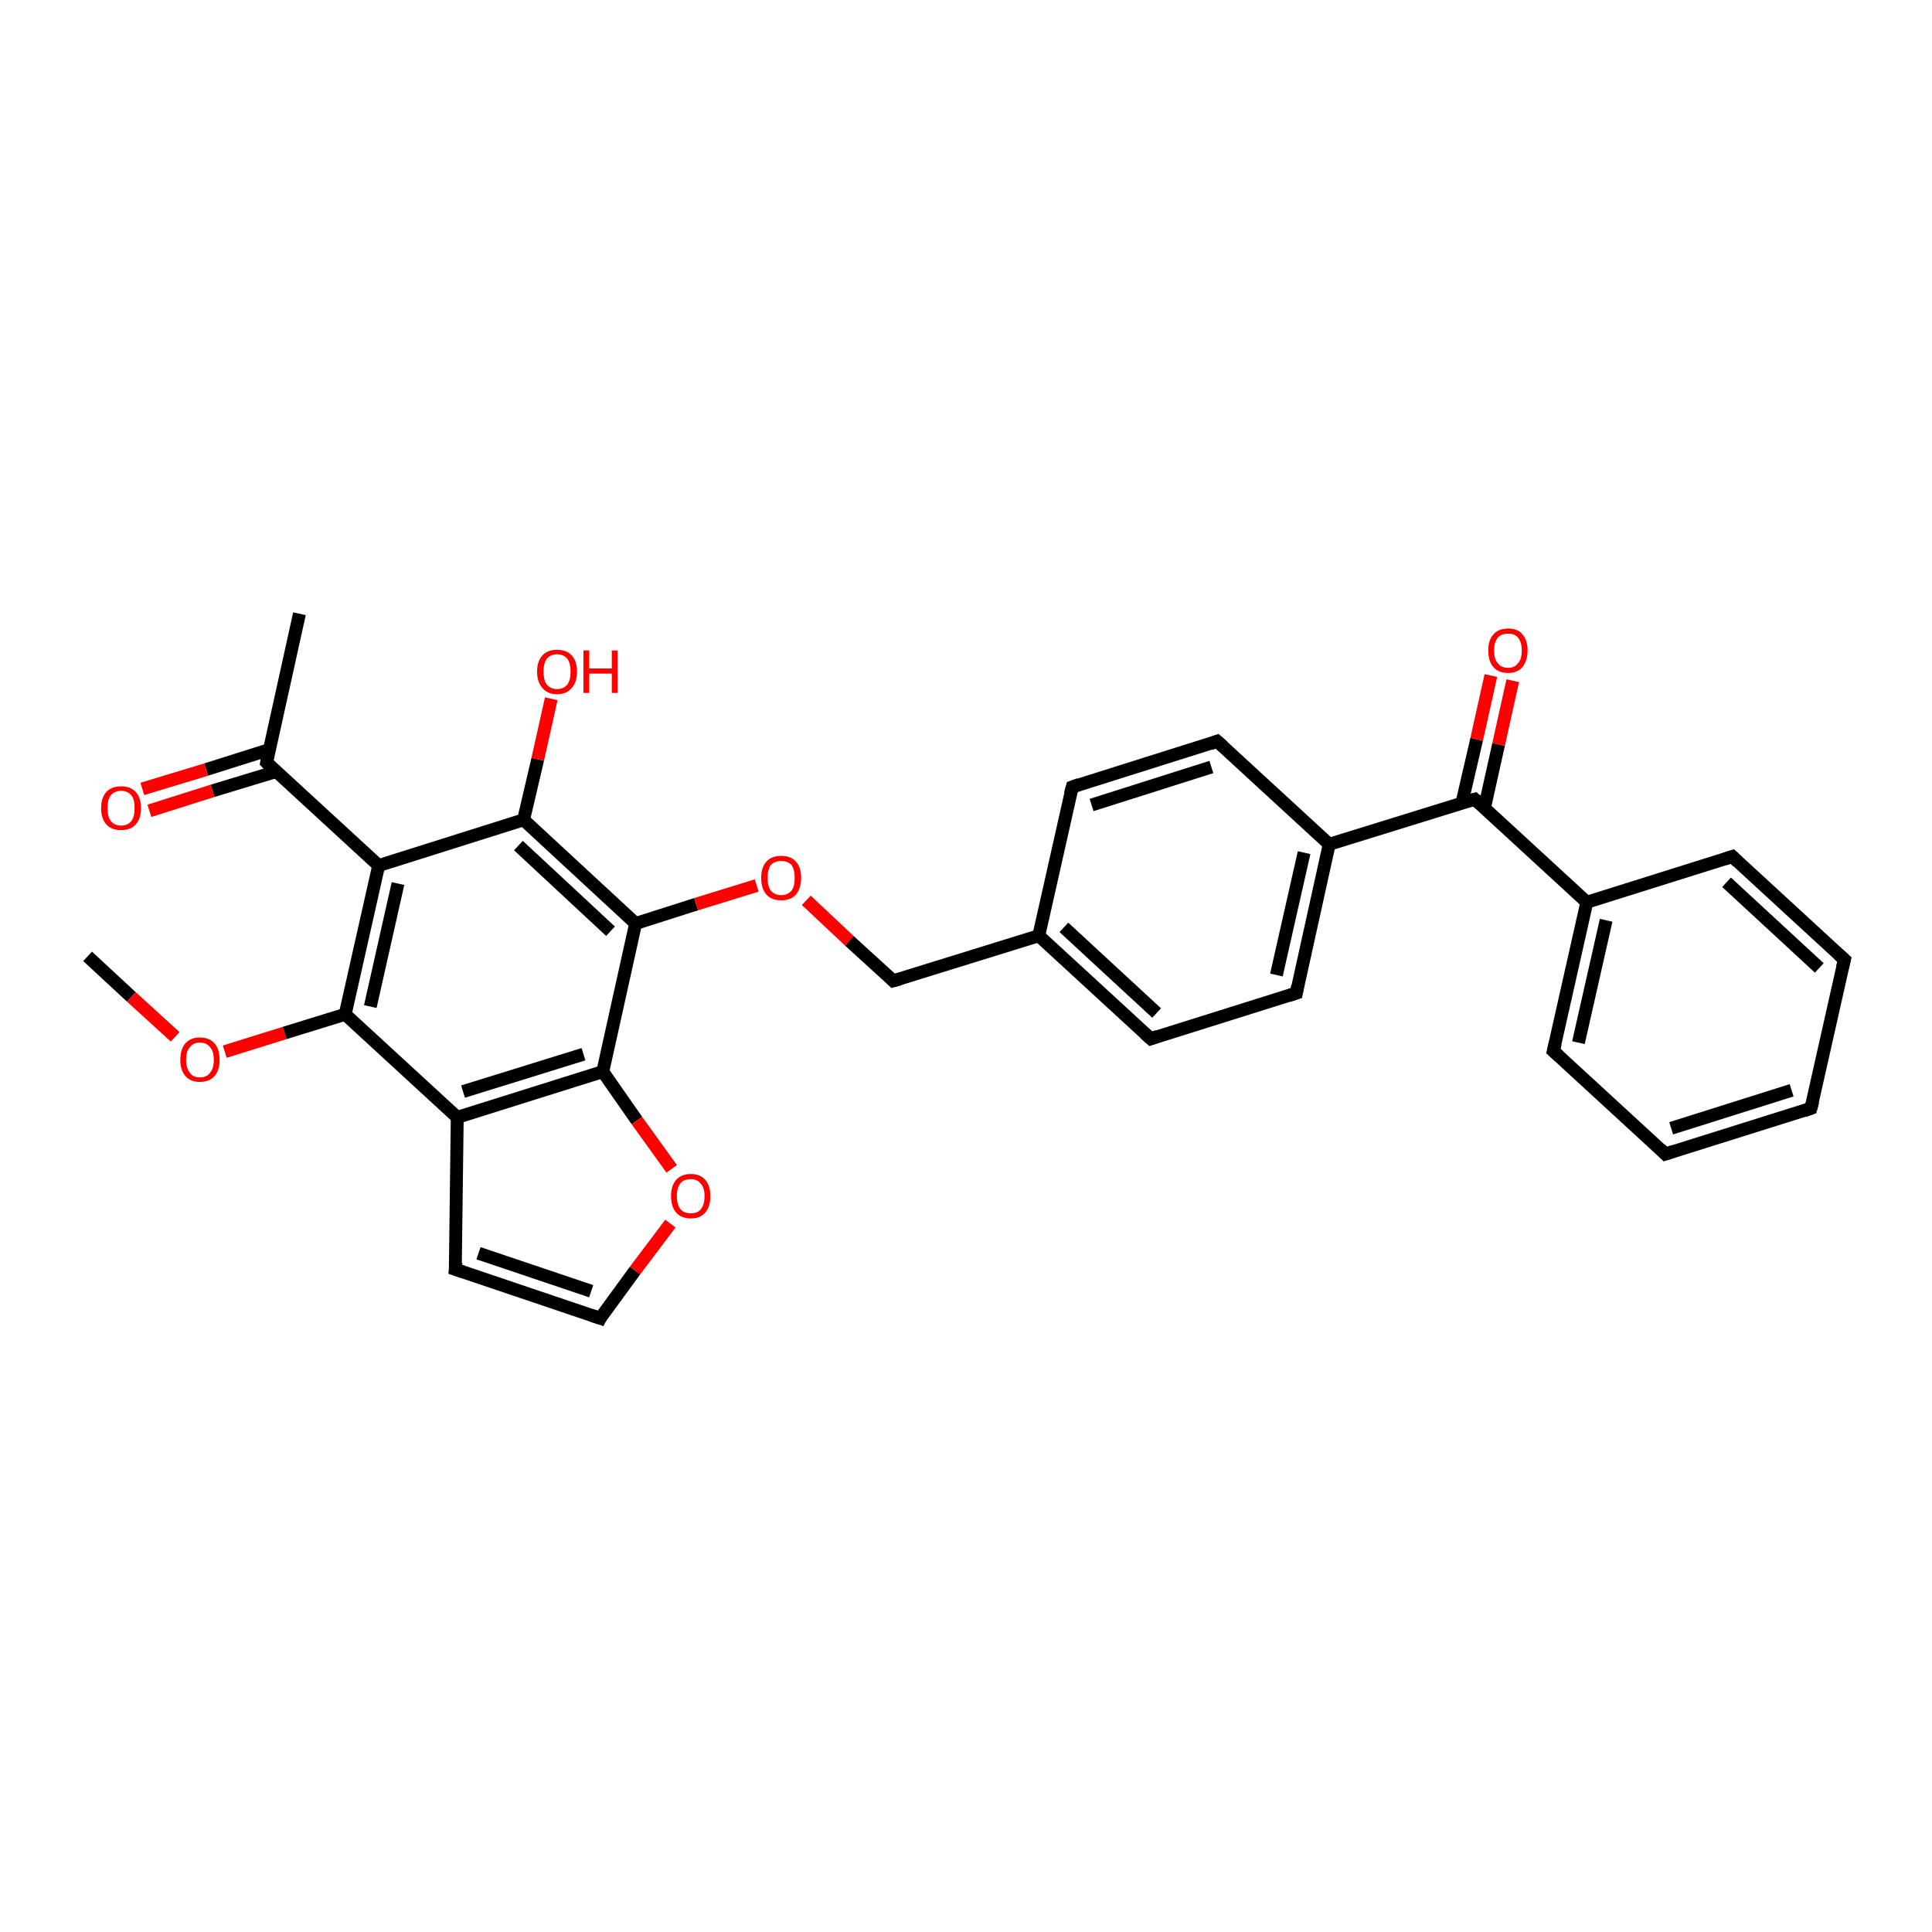 <?xml version='1.0' encoding='iso-8859-1'?>
<svg version='1.1' baseProfile='full'
              xmlns='http://www.w3.org/2000/svg'
                      xmlns:rdkit='http://www.rdkit.org/xml'
                      xmlns:xlink='http://www.w3.org/1999/xlink'
                  xml:space='preserve'
width='300px' height='300px' viewBox='0 0 300 300'>
<!-- END OF HEADER -->
<rect style='opacity:1.0;fill:#FFFFFF;stroke:none' width='300.0' height='300.0' x='0.0' y='0.0'> </rect>
<path class='bond-0 atom-0 atom-1' d='M 13.6,148.5 L 20.4,154.8' style='fill:none;fill-rule:evenodd;stroke:#000000;stroke-width:2.0px;stroke-linecap:butt;stroke-linejoin:miter;stroke-opacity:1' />
<path class='bond-0 atom-0 atom-1' d='M 20.4,154.8 L 27.2,161.0' style='fill:none;fill-rule:evenodd;stroke:#FF0000;stroke-width:2.0px;stroke-linecap:butt;stroke-linejoin:miter;stroke-opacity:1' />
<path class='bond-1 atom-1 atom-2' d='M 34.9,163.3 L 44.2,160.4' style='fill:none;fill-rule:evenodd;stroke:#FF0000;stroke-width:2.0px;stroke-linecap:butt;stroke-linejoin:miter;stroke-opacity:1' />
<path class='bond-1 atom-1 atom-2' d='M 44.2,160.4 L 53.6,157.5' style='fill:none;fill-rule:evenodd;stroke:#000000;stroke-width:2.0px;stroke-linecap:butt;stroke-linejoin:miter;stroke-opacity:1' />
<path class='bond-2 atom-2 atom-3' d='M 53.6,157.5 L 58.8,134.4' style='fill:none;fill-rule:evenodd;stroke:#000000;stroke-width:2.0px;stroke-linecap:butt;stroke-linejoin:miter;stroke-opacity:1' />
<path class='bond-2 atom-2 atom-3' d='M 57.5,156.3 L 61.8,137.2' style='fill:none;fill-rule:evenodd;stroke:#000000;stroke-width:2.0px;stroke-linecap:butt;stroke-linejoin:miter;stroke-opacity:1' />
<path class='bond-3 atom-3 atom-4' d='M 58.8,134.4 L 41.4,118.4' style='fill:none;fill-rule:evenodd;stroke:#000000;stroke-width:2.0px;stroke-linecap:butt;stroke-linejoin:miter;stroke-opacity:1' />
<path class='bond-4 atom-4 atom-5' d='M 41.4,118.4 L 46.5,95.3' style='fill:none;fill-rule:evenodd;stroke:#000000;stroke-width:2.0px;stroke-linecap:butt;stroke-linejoin:miter;stroke-opacity:1' />
<path class='bond-5 atom-4 atom-6' d='M 41.8,116.4 L 32.0,119.5' style='fill:none;fill-rule:evenodd;stroke:#000000;stroke-width:2.0px;stroke-linecap:butt;stroke-linejoin:miter;stroke-opacity:1' />
<path class='bond-5 atom-4 atom-6' d='M 32.0,119.5 L 22.1,122.5' style='fill:none;fill-rule:evenodd;stroke:#FF0000;stroke-width:2.0px;stroke-linecap:butt;stroke-linejoin:miter;stroke-opacity:1' />
<path class='bond-5 atom-4 atom-6' d='M 42.9,119.8 L 33.0,122.8' style='fill:none;fill-rule:evenodd;stroke:#000000;stroke-width:2.0px;stroke-linecap:butt;stroke-linejoin:miter;stroke-opacity:1' />
<path class='bond-5 atom-4 atom-6' d='M 33.0,122.8 L 23.2,125.9' style='fill:none;fill-rule:evenodd;stroke:#FF0000;stroke-width:2.0px;stroke-linecap:butt;stroke-linejoin:miter;stroke-opacity:1' />
<path class='bond-6 atom-3 atom-7' d='M 58.8,134.4 L 81.3,127.3' style='fill:none;fill-rule:evenodd;stroke:#000000;stroke-width:2.0px;stroke-linecap:butt;stroke-linejoin:miter;stroke-opacity:1' />
<path class='bond-7 atom-7 atom-8' d='M 81.3,127.3 L 83.5,117.9' style='fill:none;fill-rule:evenodd;stroke:#000000;stroke-width:2.0px;stroke-linecap:butt;stroke-linejoin:miter;stroke-opacity:1' />
<path class='bond-7 atom-7 atom-8' d='M 83.5,117.9 L 85.6,108.5' style='fill:none;fill-rule:evenodd;stroke:#FF0000;stroke-width:2.0px;stroke-linecap:butt;stroke-linejoin:miter;stroke-opacity:1' />
<path class='bond-8 atom-7 atom-9' d='M 81.3,127.3 L 98.7,143.4' style='fill:none;fill-rule:evenodd;stroke:#000000;stroke-width:2.0px;stroke-linecap:butt;stroke-linejoin:miter;stroke-opacity:1' />
<path class='bond-8 atom-7 atom-9' d='M 80.5,131.3 L 94.8,144.6' style='fill:none;fill-rule:evenodd;stroke:#000000;stroke-width:2.0px;stroke-linecap:butt;stroke-linejoin:miter;stroke-opacity:1' />
<path class='bond-9 atom-9 atom-10' d='M 98.7,143.4 L 108.1,140.4' style='fill:none;fill-rule:evenodd;stroke:#000000;stroke-width:2.0px;stroke-linecap:butt;stroke-linejoin:miter;stroke-opacity:1' />
<path class='bond-9 atom-9 atom-10' d='M 108.1,140.4 L 117.5,137.5' style='fill:none;fill-rule:evenodd;stroke:#FF0000;stroke-width:2.0px;stroke-linecap:butt;stroke-linejoin:miter;stroke-opacity:1' />
<path class='bond-10 atom-10 atom-11' d='M 125.2,139.8 L 131.9,146.1' style='fill:none;fill-rule:evenodd;stroke:#FF0000;stroke-width:2.0px;stroke-linecap:butt;stroke-linejoin:miter;stroke-opacity:1' />
<path class='bond-10 atom-10 atom-11' d='M 131.9,146.1 L 138.7,152.3' style='fill:none;fill-rule:evenodd;stroke:#000000;stroke-width:2.0px;stroke-linecap:butt;stroke-linejoin:miter;stroke-opacity:1' />
<path class='bond-11 atom-11 atom-12' d='M 138.7,152.3 L 161.3,145.3' style='fill:none;fill-rule:evenodd;stroke:#000000;stroke-width:2.0px;stroke-linecap:butt;stroke-linejoin:miter;stroke-opacity:1' />
<path class='bond-12 atom-12 atom-13' d='M 161.3,145.3 L 178.7,161.3' style='fill:none;fill-rule:evenodd;stroke:#000000;stroke-width:2.0px;stroke-linecap:butt;stroke-linejoin:miter;stroke-opacity:1' />
<path class='bond-12 atom-12 atom-13' d='M 165.2,144.0 L 179.6,157.3' style='fill:none;fill-rule:evenodd;stroke:#000000;stroke-width:2.0px;stroke-linecap:butt;stroke-linejoin:miter;stroke-opacity:1' />
<path class='bond-13 atom-13 atom-14' d='M 178.7,161.3 L 201.3,154.2' style='fill:none;fill-rule:evenodd;stroke:#000000;stroke-width:2.0px;stroke-linecap:butt;stroke-linejoin:miter;stroke-opacity:1' />
<path class='bond-14 atom-14 atom-15' d='M 201.3,154.2 L 206.4,131.1' style='fill:none;fill-rule:evenodd;stroke:#000000;stroke-width:2.0px;stroke-linecap:butt;stroke-linejoin:miter;stroke-opacity:1' />
<path class='bond-14 atom-14 atom-15' d='M 198.2,151.4 L 202.5,132.4' style='fill:none;fill-rule:evenodd;stroke:#000000;stroke-width:2.0px;stroke-linecap:butt;stroke-linejoin:miter;stroke-opacity:1' />
<path class='bond-15 atom-15 atom-16' d='M 206.4,131.1 L 189.0,115.1' style='fill:none;fill-rule:evenodd;stroke:#000000;stroke-width:2.0px;stroke-linecap:butt;stroke-linejoin:miter;stroke-opacity:1' />
<path class='bond-16 atom-16 atom-17' d='M 189.0,115.1 L 166.5,122.2' style='fill:none;fill-rule:evenodd;stroke:#000000;stroke-width:2.0px;stroke-linecap:butt;stroke-linejoin:miter;stroke-opacity:1' />
<path class='bond-16 atom-16 atom-17' d='M 188.1,119.1 L 169.5,125.0' style='fill:none;fill-rule:evenodd;stroke:#000000;stroke-width:2.0px;stroke-linecap:butt;stroke-linejoin:miter;stroke-opacity:1' />
<path class='bond-17 atom-15 atom-18' d='M 206.4,131.1 L 229.0,124.1' style='fill:none;fill-rule:evenodd;stroke:#000000;stroke-width:2.0px;stroke-linecap:butt;stroke-linejoin:miter;stroke-opacity:1' />
<path class='bond-18 atom-18 atom-19' d='M 230.5,125.5 L 232.7,115.6' style='fill:none;fill-rule:evenodd;stroke:#000000;stroke-width:2.0px;stroke-linecap:butt;stroke-linejoin:miter;stroke-opacity:1' />
<path class='bond-18 atom-18 atom-19' d='M 232.7,115.6 L 234.9,105.7' style='fill:none;fill-rule:evenodd;stroke:#FF0000;stroke-width:2.0px;stroke-linecap:butt;stroke-linejoin:miter;stroke-opacity:1' />
<path class='bond-18 atom-18 atom-19' d='M 227.0,124.7 L 229.3,114.8' style='fill:none;fill-rule:evenodd;stroke:#000000;stroke-width:2.0px;stroke-linecap:butt;stroke-linejoin:miter;stroke-opacity:1' />
<path class='bond-18 atom-18 atom-19' d='M 229.3,114.8 L 231.5,104.9' style='fill:none;fill-rule:evenodd;stroke:#FF0000;stroke-width:2.0px;stroke-linecap:butt;stroke-linejoin:miter;stroke-opacity:1' />
<path class='bond-19 atom-18 atom-20' d='M 229.0,124.1 L 246.4,140.1' style='fill:none;fill-rule:evenodd;stroke:#000000;stroke-width:2.0px;stroke-linecap:butt;stroke-linejoin:miter;stroke-opacity:1' />
<path class='bond-20 atom-20 atom-21' d='M 246.4,140.1 L 241.2,163.2' style='fill:none;fill-rule:evenodd;stroke:#000000;stroke-width:2.0px;stroke-linecap:butt;stroke-linejoin:miter;stroke-opacity:1' />
<path class='bond-20 atom-20 atom-21' d='M 249.4,142.9 L 245.1,161.9' style='fill:none;fill-rule:evenodd;stroke:#000000;stroke-width:2.0px;stroke-linecap:butt;stroke-linejoin:miter;stroke-opacity:1' />
<path class='bond-21 atom-21 atom-22' d='M 241.2,163.2 L 258.6,179.2' style='fill:none;fill-rule:evenodd;stroke:#000000;stroke-width:2.0px;stroke-linecap:butt;stroke-linejoin:miter;stroke-opacity:1' />
<path class='bond-22 atom-22 atom-23' d='M 258.6,179.2 L 281.2,172.1' style='fill:none;fill-rule:evenodd;stroke:#000000;stroke-width:2.0px;stroke-linecap:butt;stroke-linejoin:miter;stroke-opacity:1' />
<path class='bond-22 atom-22 atom-23' d='M 259.5,175.2 L 278.2,169.3' style='fill:none;fill-rule:evenodd;stroke:#000000;stroke-width:2.0px;stroke-linecap:butt;stroke-linejoin:miter;stroke-opacity:1' />
<path class='bond-23 atom-23 atom-24' d='M 281.2,172.1 L 286.4,149.0' style='fill:none;fill-rule:evenodd;stroke:#000000;stroke-width:2.0px;stroke-linecap:butt;stroke-linejoin:miter;stroke-opacity:1' />
<path class='bond-24 atom-24 atom-25' d='M 286.4,149.0 L 269.0,133.0' style='fill:none;fill-rule:evenodd;stroke:#000000;stroke-width:2.0px;stroke-linecap:butt;stroke-linejoin:miter;stroke-opacity:1' />
<path class='bond-24 atom-24 atom-25' d='M 282.5,150.3 L 268.1,137.0' style='fill:none;fill-rule:evenodd;stroke:#000000;stroke-width:2.0px;stroke-linecap:butt;stroke-linejoin:miter;stroke-opacity:1' />
<path class='bond-25 atom-9 atom-26' d='M 98.7,143.4 L 93.6,166.4' style='fill:none;fill-rule:evenodd;stroke:#000000;stroke-width:2.0px;stroke-linecap:butt;stroke-linejoin:miter;stroke-opacity:1' />
<path class='bond-26 atom-26 atom-27' d='M 93.6,166.4 L 98.9,174.0' style='fill:none;fill-rule:evenodd;stroke:#000000;stroke-width:2.0px;stroke-linecap:butt;stroke-linejoin:miter;stroke-opacity:1' />
<path class='bond-26 atom-26 atom-27' d='M 98.9,174.0 L 104.3,181.5' style='fill:none;fill-rule:evenodd;stroke:#FF0000;stroke-width:2.0px;stroke-linecap:butt;stroke-linejoin:miter;stroke-opacity:1' />
<path class='bond-27 atom-27 atom-28' d='M 104.1,190.0 L 98.6,197.3' style='fill:none;fill-rule:evenodd;stroke:#FF0000;stroke-width:2.0px;stroke-linecap:butt;stroke-linejoin:miter;stroke-opacity:1' />
<path class='bond-27 atom-27 atom-28' d='M 98.6,197.3 L 93.2,204.7' style='fill:none;fill-rule:evenodd;stroke:#000000;stroke-width:2.0px;stroke-linecap:butt;stroke-linejoin:miter;stroke-opacity:1' />
<path class='bond-28 atom-28 atom-29' d='M 93.2,204.7 L 70.7,197.1' style='fill:none;fill-rule:evenodd;stroke:#000000;stroke-width:2.0px;stroke-linecap:butt;stroke-linejoin:miter;stroke-opacity:1' />
<path class='bond-28 atom-28 atom-29' d='M 91.8,200.5 L 74.3,194.6' style='fill:none;fill-rule:evenodd;stroke:#000000;stroke-width:2.0px;stroke-linecap:butt;stroke-linejoin:miter;stroke-opacity:1' />
<path class='bond-29 atom-29 atom-30' d='M 70.7,197.1 L 71.0,173.5' style='fill:none;fill-rule:evenodd;stroke:#000000;stroke-width:2.0px;stroke-linecap:butt;stroke-linejoin:miter;stroke-opacity:1' />
<path class='bond-30 atom-30 atom-2' d='M 71.0,173.5 L 53.6,157.5' style='fill:none;fill-rule:evenodd;stroke:#000000;stroke-width:2.0px;stroke-linecap:butt;stroke-linejoin:miter;stroke-opacity:1' />
<path class='bond-31 atom-17 atom-12' d='M 166.5,122.2 L 161.3,145.3' style='fill:none;fill-rule:evenodd;stroke:#000000;stroke-width:2.0px;stroke-linecap:butt;stroke-linejoin:miter;stroke-opacity:1' />
<path class='bond-32 atom-25 atom-20' d='M 269.0,133.0 L 246.4,140.1' style='fill:none;fill-rule:evenodd;stroke:#000000;stroke-width:2.0px;stroke-linecap:butt;stroke-linejoin:miter;stroke-opacity:1' />
<path class='bond-33 atom-30 atom-26' d='M 71.0,173.5 L 93.6,166.4' style='fill:none;fill-rule:evenodd;stroke:#000000;stroke-width:2.0px;stroke-linecap:butt;stroke-linejoin:miter;stroke-opacity:1' />
<path class='bond-33 atom-30 atom-26' d='M 71.9,169.5 L 90.6,163.7' style='fill:none;fill-rule:evenodd;stroke:#000000;stroke-width:2.0px;stroke-linecap:butt;stroke-linejoin:miter;stroke-opacity:1' />
<path d='M 42.2,119.2 L 41.4,118.4 L 41.6,117.2' style='fill:none;stroke:#000000;stroke-width:2.0px;stroke-linecap:butt;stroke-linejoin:miter;stroke-opacity:1;' />
<path d='M 138.4,152.0 L 138.7,152.3 L 139.8,152.0' style='fill:none;stroke:#000000;stroke-width:2.0px;stroke-linecap:butt;stroke-linejoin:miter;stroke-opacity:1;' />
<path d='M 177.8,160.5 L 178.7,161.3 L 179.8,160.9' style='fill:none;stroke:#000000;stroke-width:2.0px;stroke-linecap:butt;stroke-linejoin:miter;stroke-opacity:1;' />
<path d='M 200.1,154.6 L 201.3,154.2 L 201.5,153.1' style='fill:none;stroke:#000000;stroke-width:2.0px;stroke-linecap:butt;stroke-linejoin:miter;stroke-opacity:1;' />
<path d='M 189.9,115.9 L 189.0,115.1 L 187.9,115.5' style='fill:none;stroke:#000000;stroke-width:2.0px;stroke-linecap:butt;stroke-linejoin:miter;stroke-opacity:1;' />
<path d='M 167.6,121.8 L 166.5,122.2 L 166.2,123.3' style='fill:none;stroke:#000000;stroke-width:2.0px;stroke-linecap:butt;stroke-linejoin:miter;stroke-opacity:1;' />
<path d='M 227.9,124.4 L 229.0,124.1 L 229.9,124.9' style='fill:none;stroke:#000000;stroke-width:2.0px;stroke-linecap:butt;stroke-linejoin:miter;stroke-opacity:1;' />
<path d='M 241.5,162.0 L 241.2,163.2 L 242.1,164.0' style='fill:none;stroke:#000000;stroke-width:2.0px;stroke-linecap:butt;stroke-linejoin:miter;stroke-opacity:1;' />
<path d='M 257.8,178.4 L 258.6,179.2 L 259.8,178.8' style='fill:none;stroke:#000000;stroke-width:2.0px;stroke-linecap:butt;stroke-linejoin:miter;stroke-opacity:1;' />
<path d='M 280.1,172.5 L 281.2,172.1 L 281.5,171.0' style='fill:none;stroke:#000000;stroke-width:2.0px;stroke-linecap:butt;stroke-linejoin:miter;stroke-opacity:1;' />
<path d='M 286.1,150.2 L 286.4,149.0 L 285.5,148.2' style='fill:none;stroke:#000000;stroke-width:2.0px;stroke-linecap:butt;stroke-linejoin:miter;stroke-opacity:1;' />
<path d='M 269.8,133.8 L 269.0,133.0 L 267.8,133.4' style='fill:none;stroke:#000000;stroke-width:2.0px;stroke-linecap:butt;stroke-linejoin:miter;stroke-opacity:1;' />
<path d='M 93.4,204.3 L 93.2,204.7 L 92.0,204.3' style='fill:none;stroke:#000000;stroke-width:2.0px;stroke-linecap:butt;stroke-linejoin:miter;stroke-opacity:1;' />
<path d='M 71.9,197.5 L 70.7,197.1 L 70.8,196.0' style='fill:none;stroke:#000000;stroke-width:2.0px;stroke-linecap:butt;stroke-linejoin:miter;stroke-opacity:1;' />
<path class='atom-1' d='M 28.0 164.6
Q 28.0 162.9, 28.8 162.0
Q 29.6 161.1, 31.0 161.1
Q 32.5 161.1, 33.3 162.0
Q 34.1 162.9, 34.1 164.6
Q 34.1 166.2, 33.3 167.1
Q 32.5 168.0, 31.0 168.0
Q 29.6 168.0, 28.8 167.1
Q 28.0 166.2, 28.0 164.6
M 31.0 167.3
Q 32.1 167.3, 32.6 166.6
Q 33.2 165.9, 33.2 164.6
Q 33.2 163.2, 32.6 162.6
Q 32.1 161.9, 31.0 161.9
Q 30.0 161.9, 29.5 162.6
Q 28.9 163.2, 28.9 164.6
Q 28.9 165.9, 29.5 166.6
Q 30.0 167.3, 31.0 167.3
' fill='#FF0000'/>
<path class='atom-6' d='M 15.7 125.5
Q 15.7 123.9, 16.5 123.0
Q 17.3 122.1, 18.8 122.1
Q 20.3 122.1, 21.1 123.0
Q 21.9 123.9, 21.9 125.5
Q 21.9 127.1, 21.1 128.0
Q 20.3 128.9, 18.8 128.9
Q 17.3 128.9, 16.5 128.0
Q 15.7 127.1, 15.7 125.5
M 18.8 128.2
Q 19.8 128.2, 20.4 127.5
Q 20.9 126.8, 20.9 125.5
Q 20.9 124.1, 20.4 123.5
Q 19.8 122.8, 18.8 122.8
Q 17.8 122.8, 17.2 123.5
Q 16.7 124.1, 16.7 125.5
Q 16.7 126.8, 17.2 127.5
Q 17.8 128.2, 18.8 128.2
' fill='#FF0000'/>
<path class='atom-8' d='M 83.4 104.3
Q 83.4 102.7, 84.2 101.8
Q 85.0 100.9, 86.5 100.9
Q 88.0 100.9, 88.8 101.8
Q 89.6 102.7, 89.6 104.3
Q 89.6 105.9, 88.8 106.8
Q 88.0 107.8, 86.5 107.8
Q 85.0 107.8, 84.2 106.8
Q 83.4 105.9, 83.4 104.3
M 86.5 107.0
Q 87.5 107.0, 88.1 106.3
Q 88.6 105.6, 88.6 104.3
Q 88.6 103.0, 88.1 102.3
Q 87.5 101.6, 86.5 101.6
Q 85.5 101.6, 84.9 102.3
Q 84.4 103.0, 84.4 104.3
Q 84.4 105.6, 84.9 106.3
Q 85.5 107.0, 86.5 107.0
' fill='#FF0000'/>
<path class='atom-8' d='M 90.6 101.0
L 91.5 101.0
L 91.5 103.8
L 95.0 103.8
L 95.0 101.0
L 95.9 101.0
L 95.9 107.6
L 95.0 107.6
L 95.0 104.6
L 91.5 104.6
L 91.5 107.6
L 90.6 107.6
L 90.6 101.0
' fill='#FF0000'/>
<path class='atom-10' d='M 118.2 136.3
Q 118.2 134.7, 119.0 133.8
Q 119.8 132.9, 121.3 132.9
Q 122.8 132.9, 123.6 133.8
Q 124.4 134.7, 124.4 136.3
Q 124.4 137.9, 123.6 138.9
Q 122.8 139.8, 121.3 139.8
Q 119.8 139.8, 119.0 138.9
Q 118.2 138.0, 118.2 136.3
M 121.3 139.0
Q 122.3 139.0, 122.9 138.3
Q 123.4 137.7, 123.4 136.3
Q 123.4 135.0, 122.9 134.3
Q 122.3 133.7, 121.3 133.7
Q 120.3 133.7, 119.7 134.3
Q 119.2 135.0, 119.2 136.3
Q 119.2 137.7, 119.7 138.3
Q 120.3 139.0, 121.3 139.0
' fill='#FF0000'/>
<path class='atom-19' d='M 231.1 101.0
Q 231.1 99.4, 231.9 98.5
Q 232.7 97.6, 234.2 97.6
Q 235.7 97.6, 236.4 98.5
Q 237.2 99.4, 237.2 101.0
Q 237.2 102.6, 236.4 103.6
Q 235.6 104.5, 234.2 104.5
Q 232.7 104.5, 231.9 103.6
Q 231.1 102.7, 231.1 101.0
M 234.2 103.7
Q 235.2 103.7, 235.7 103.0
Q 236.3 102.4, 236.3 101.0
Q 236.3 99.7, 235.7 99.0
Q 235.2 98.4, 234.2 98.4
Q 233.1 98.4, 232.6 99.0
Q 232.0 99.7, 232.0 101.0
Q 232.0 102.4, 232.6 103.0
Q 233.1 103.7, 234.2 103.7
' fill='#FF0000'/>
<path class='atom-27' d='M 104.2 185.7
Q 104.2 184.1, 105.0 183.2
Q 105.8 182.3, 107.3 182.3
Q 108.7 182.3, 109.5 183.2
Q 110.3 184.1, 110.3 185.7
Q 110.3 187.4, 109.5 188.3
Q 108.7 189.2, 107.3 189.2
Q 105.8 189.2, 105.0 188.3
Q 104.2 187.4, 104.2 185.7
M 107.3 188.4
Q 108.3 188.4, 108.8 187.8
Q 109.4 187.1, 109.4 185.7
Q 109.4 184.4, 108.8 183.8
Q 108.3 183.1, 107.3 183.1
Q 106.2 183.1, 105.7 183.7
Q 105.1 184.4, 105.1 185.7
Q 105.1 187.1, 105.7 187.8
Q 106.2 188.4, 107.3 188.4
' fill='#FF0000'/>
</svg>
